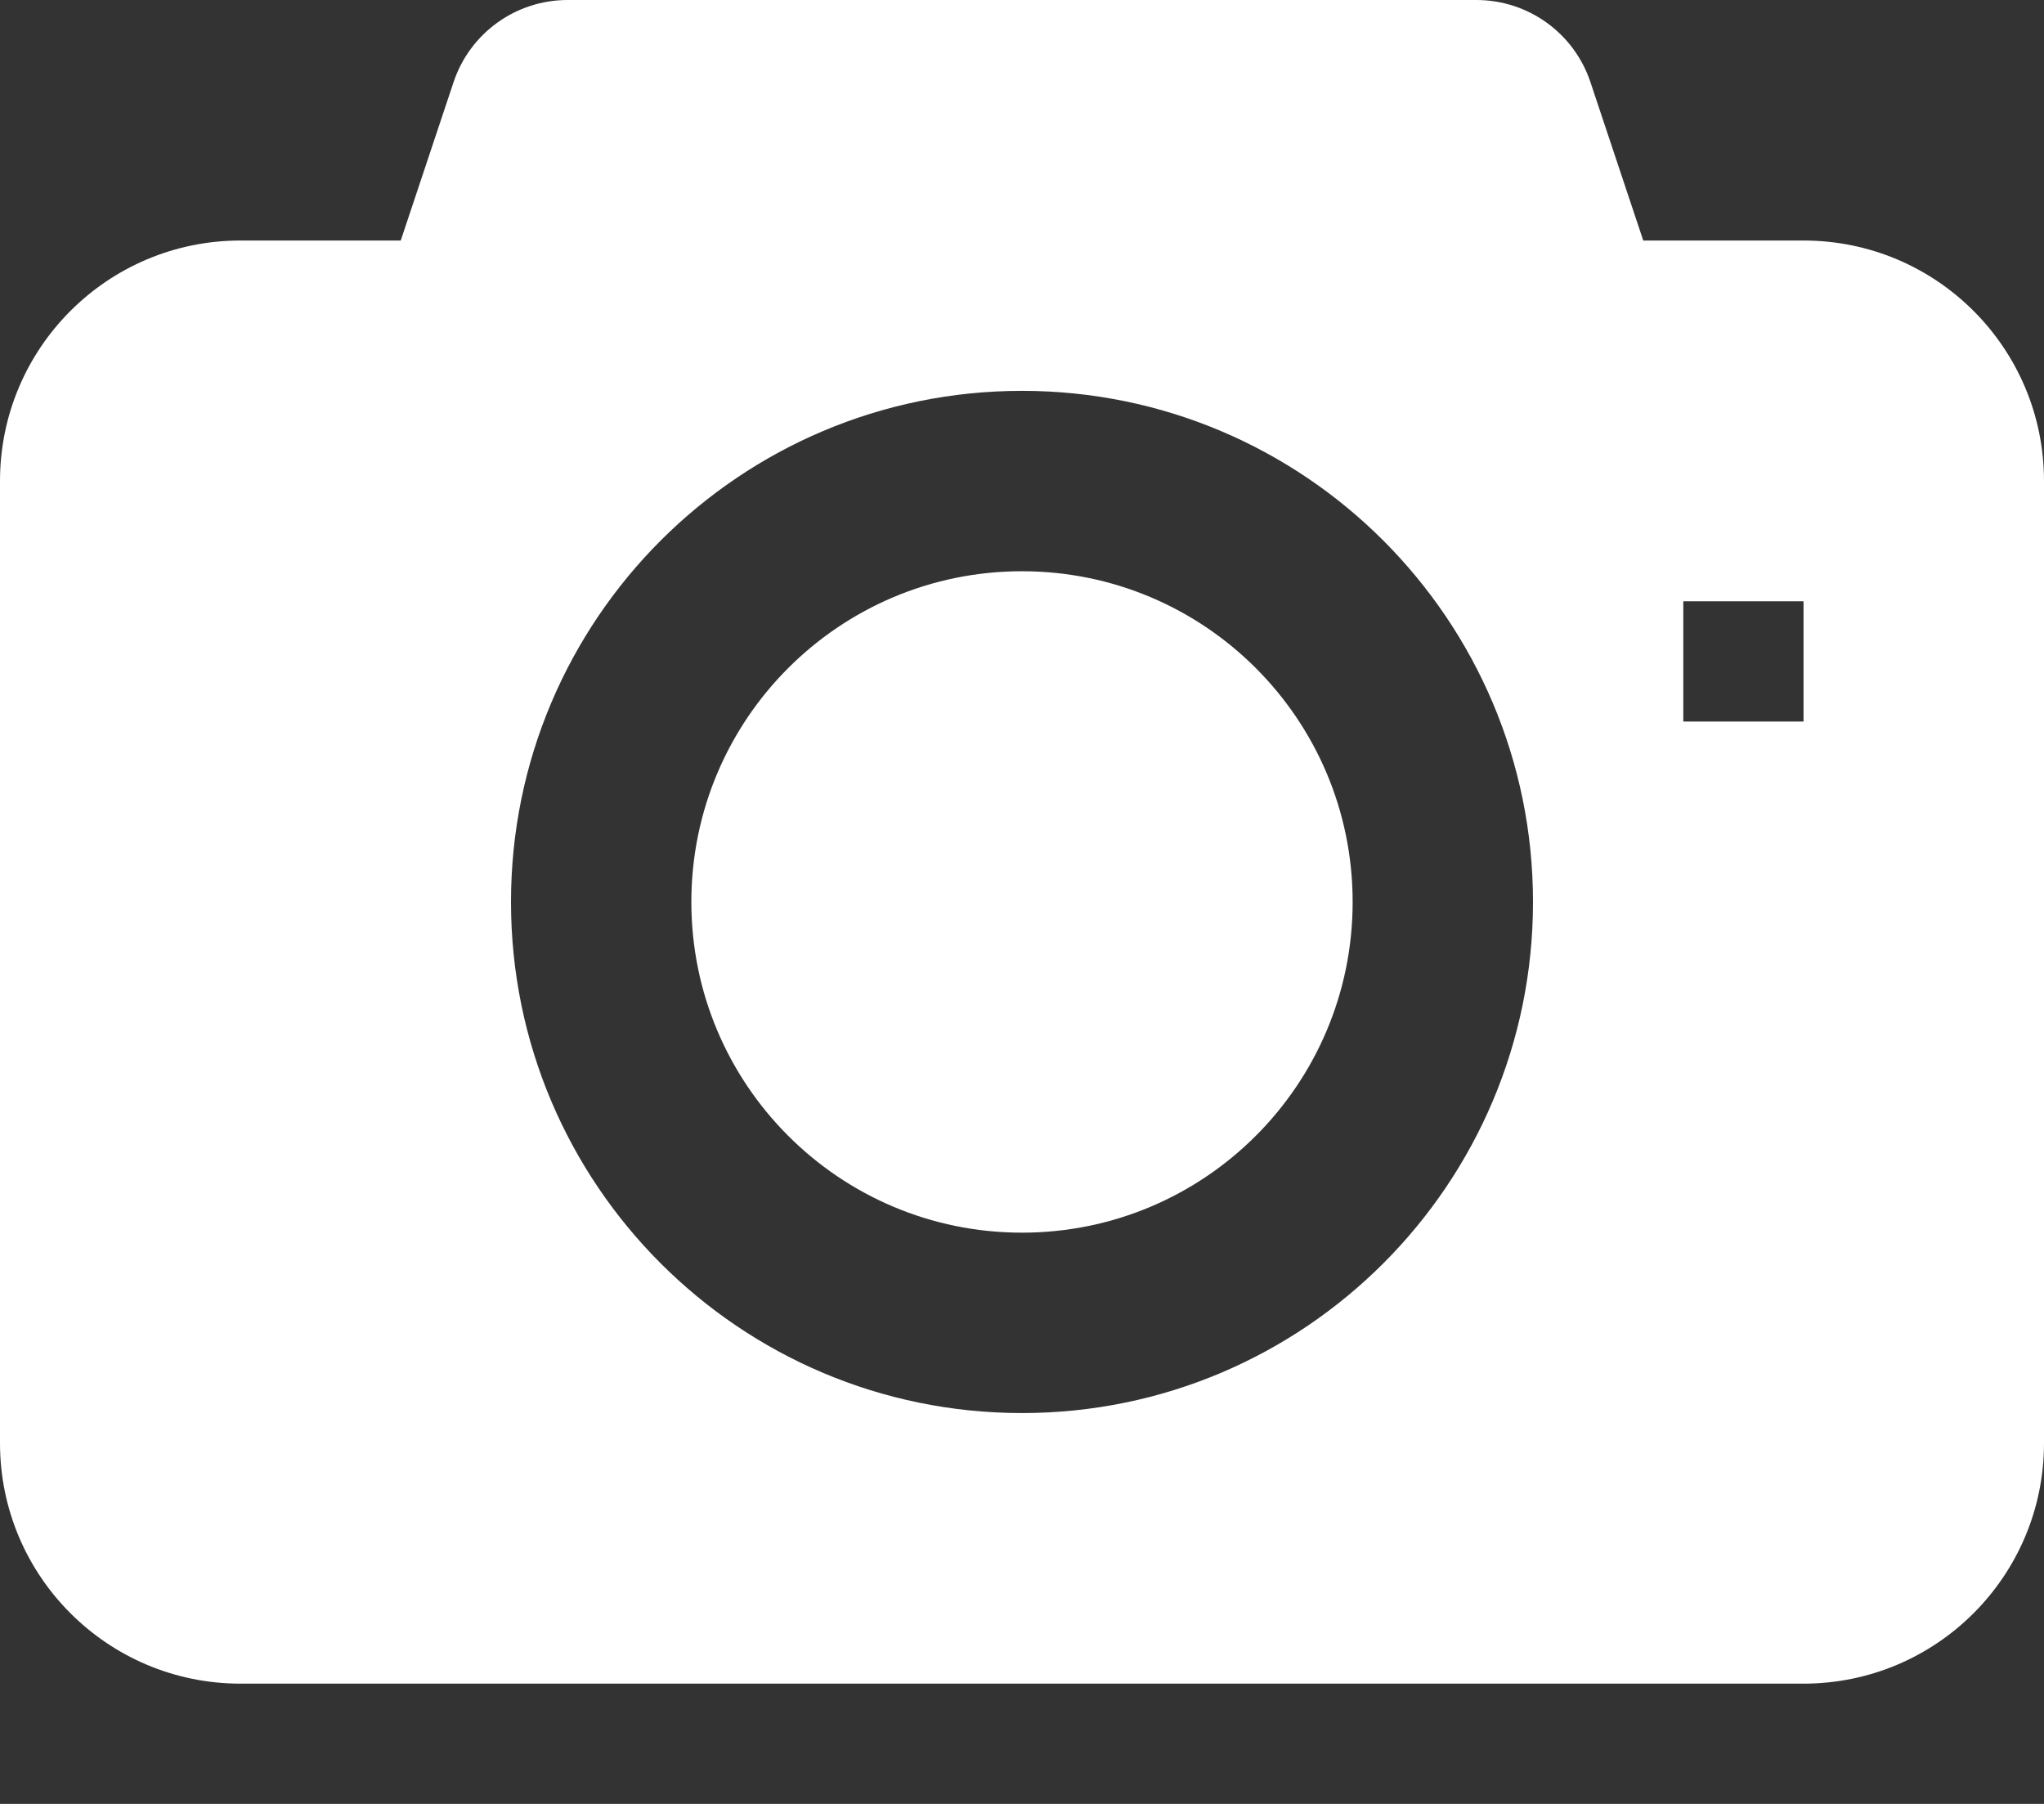 <svg width="17" height="15" viewBox="0 0 17 15" fill="none" xmlns="http://www.w3.org/2000/svg">
<rect x="0" y="0" width="17" height="15" fill="#333333" stroke="none"/>
<g clip-path="url(#clip0_192_450)">
<path fill-rule="evenodd" clip-rule="evenodd" d="M3.333 2L3.772 0.684C3.908 0.275 4.29 0 4.721 0H12.279C12.71 0 13.092 0.275 13.228 0.684L13.667 2H15C16.105 2 17 2.895 17 4V12C17 13.105 16.105 14 15 14H2C0.895 14 0 13.105 0 12V4C0 2.895 0.895 2 2 2H3.333ZM8.5 11.75C10.847 11.75 12.75 9.847 12.75 7.5C12.75 5.153 10.847 3.25 8.5 3.25C6.153 3.25 4.25 5.153 4.25 7.5C4.25 9.847 6.153 11.75 8.5 11.75ZM8.5 10.25C6.981 10.25 5.75 9.019 5.75 7.5C5.75 5.981 6.981 4.75 8.5 4.75C10.019 4.75 11.25 5.981 11.25 7.5C11.25 9.019 10.019 10.25 8.5 10.25ZM14 5V6H15V5H14Z" fill="white"/>
</g>
<defs>
<clipPath id="clip0_192_450">
<rect width="17" height="15" fill="white"/>
</clipPath>
</defs>
</svg>
